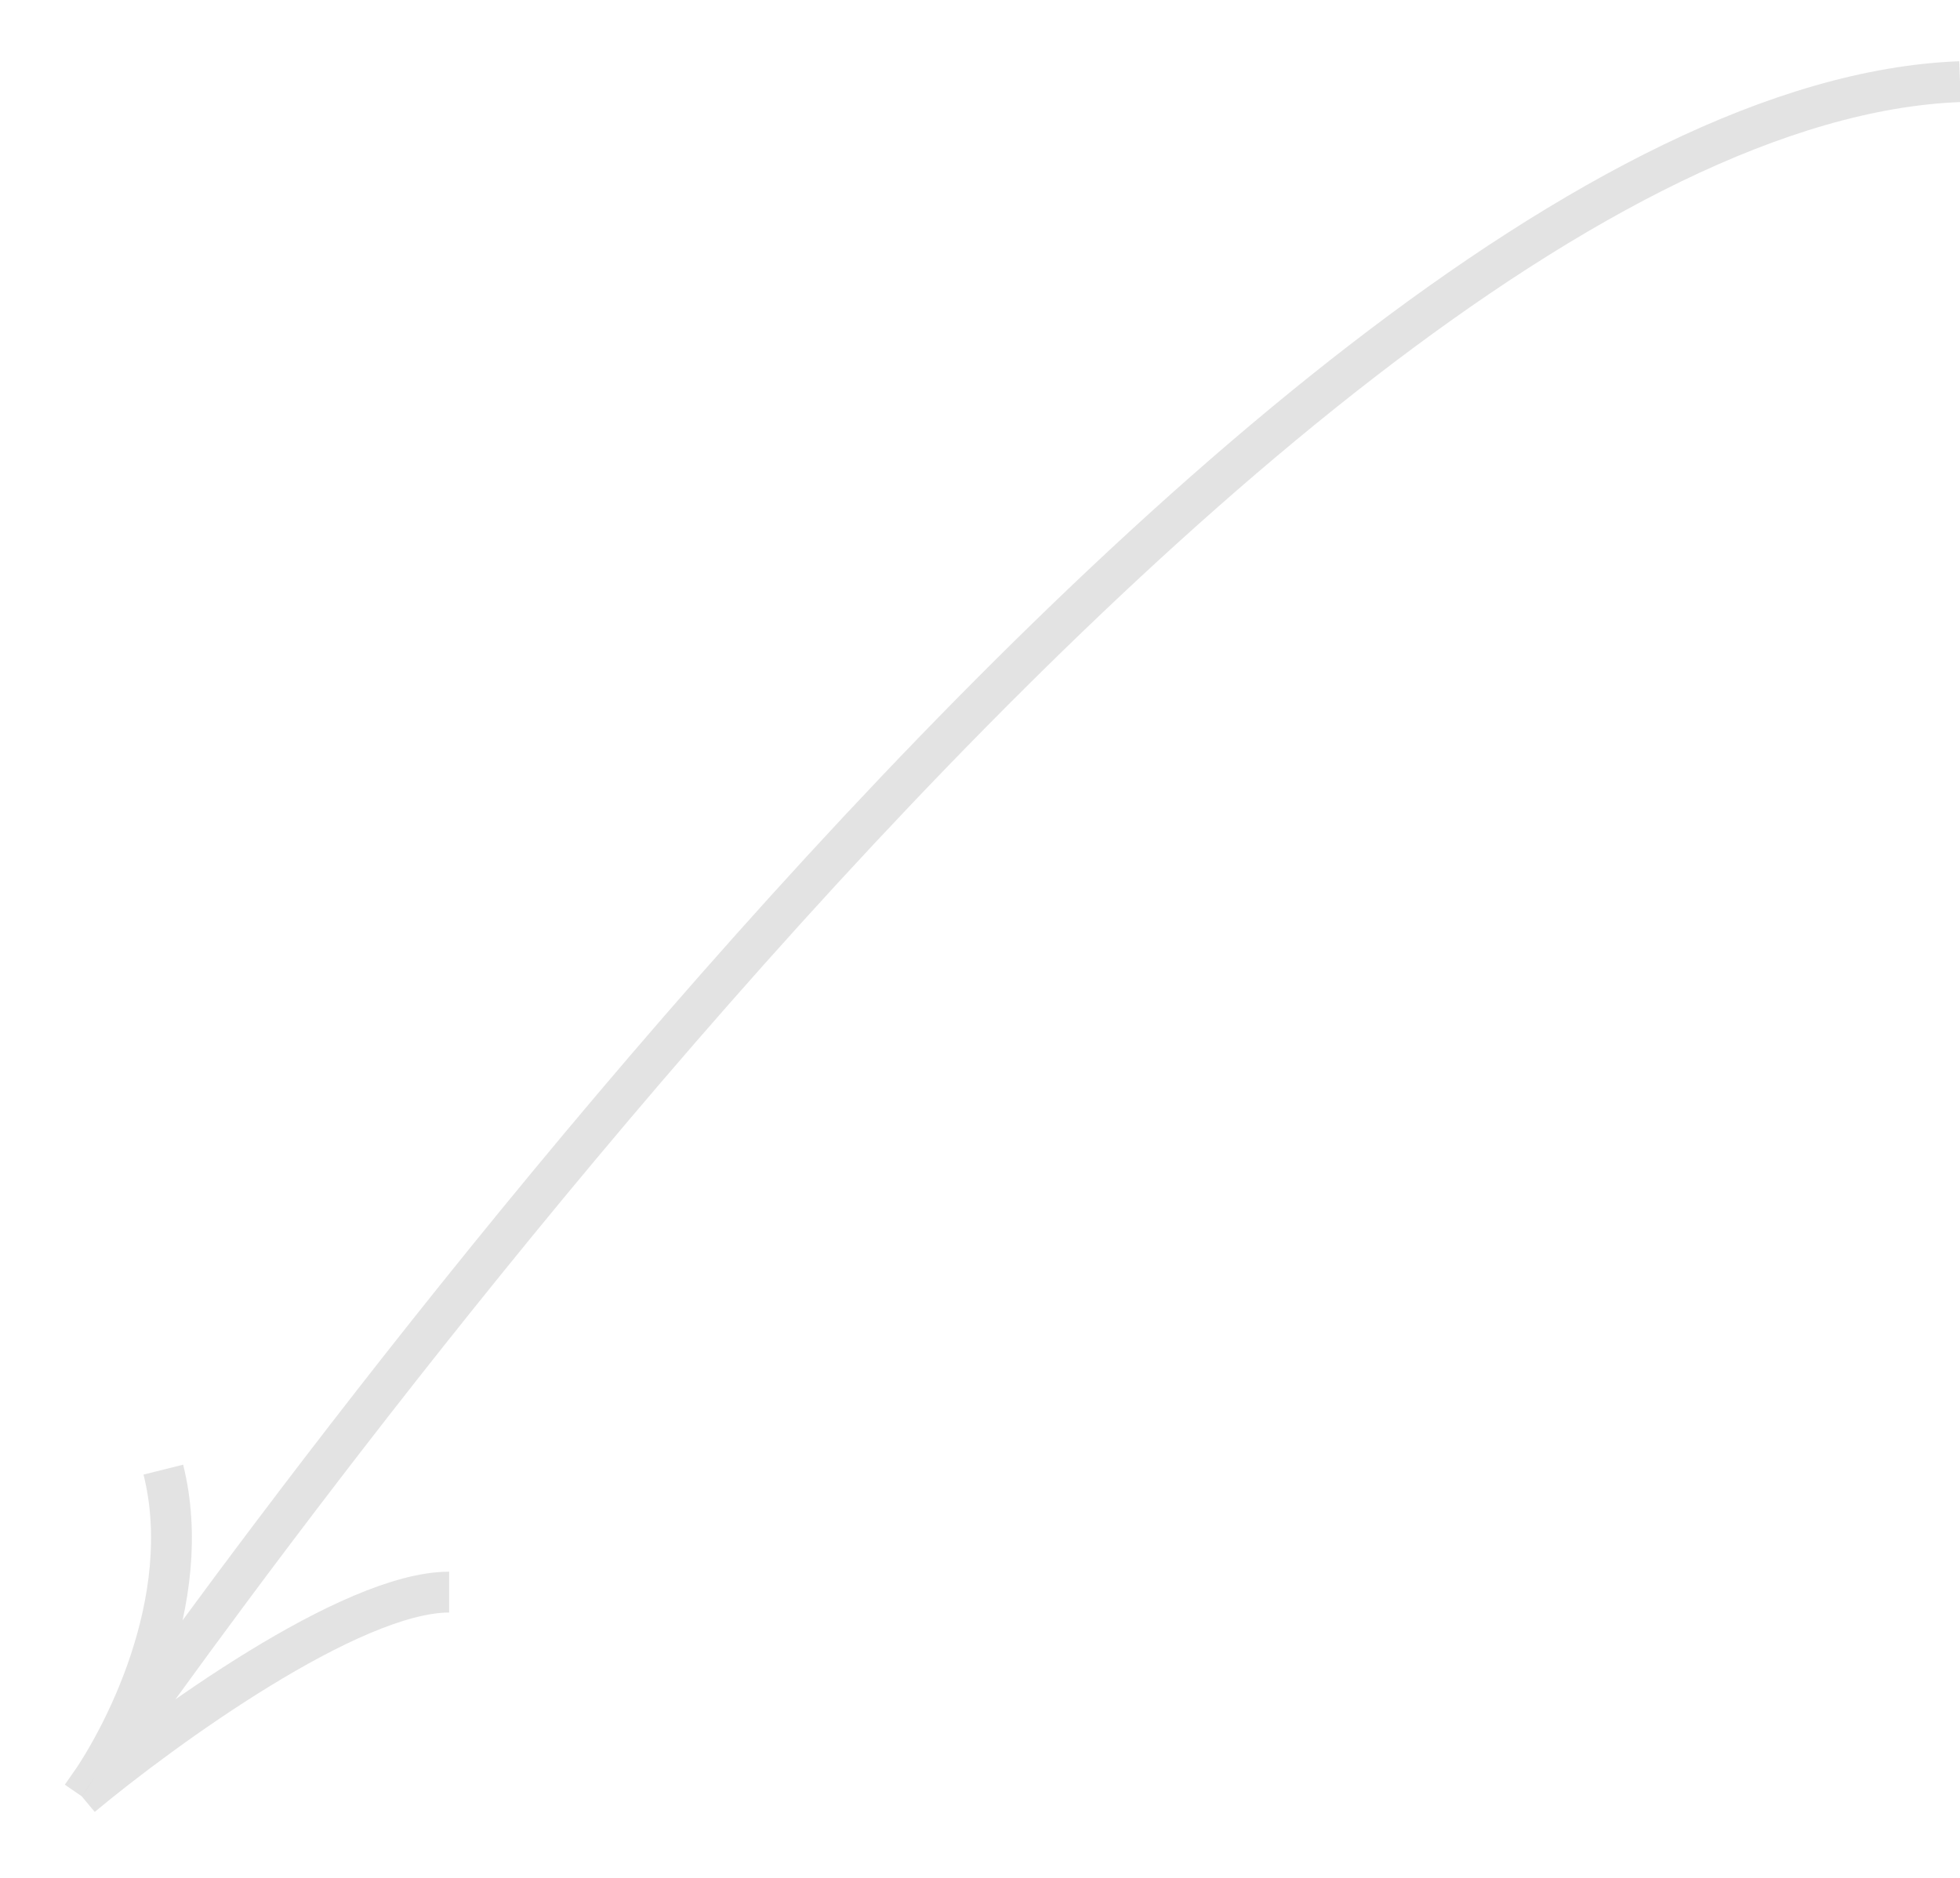 <?xml version="1.0" encoding="UTF-8"?> <svg xmlns="http://www.w3.org/2000/svg" width="24" height="23" viewBox="0 0 24 23" fill="none"> <path d="M1.16 21.769C1.055 21.92 1 22 1 22C1.05 21.933 1.104 21.856 1.16 21.769Z" fill="#C9C9C9" fill-opacity="0.5"></path> <path d="M24 1C15.167 1.333 1 22 1 22M1 22C2 21.167 4.3 19.5 5.5 19.5M1 22C1.5 21.333 2.4 19.6 2 18" stroke="#C9C9C9" stroke-opacity="0.5" stroke-width="0.5"></path> </svg> 